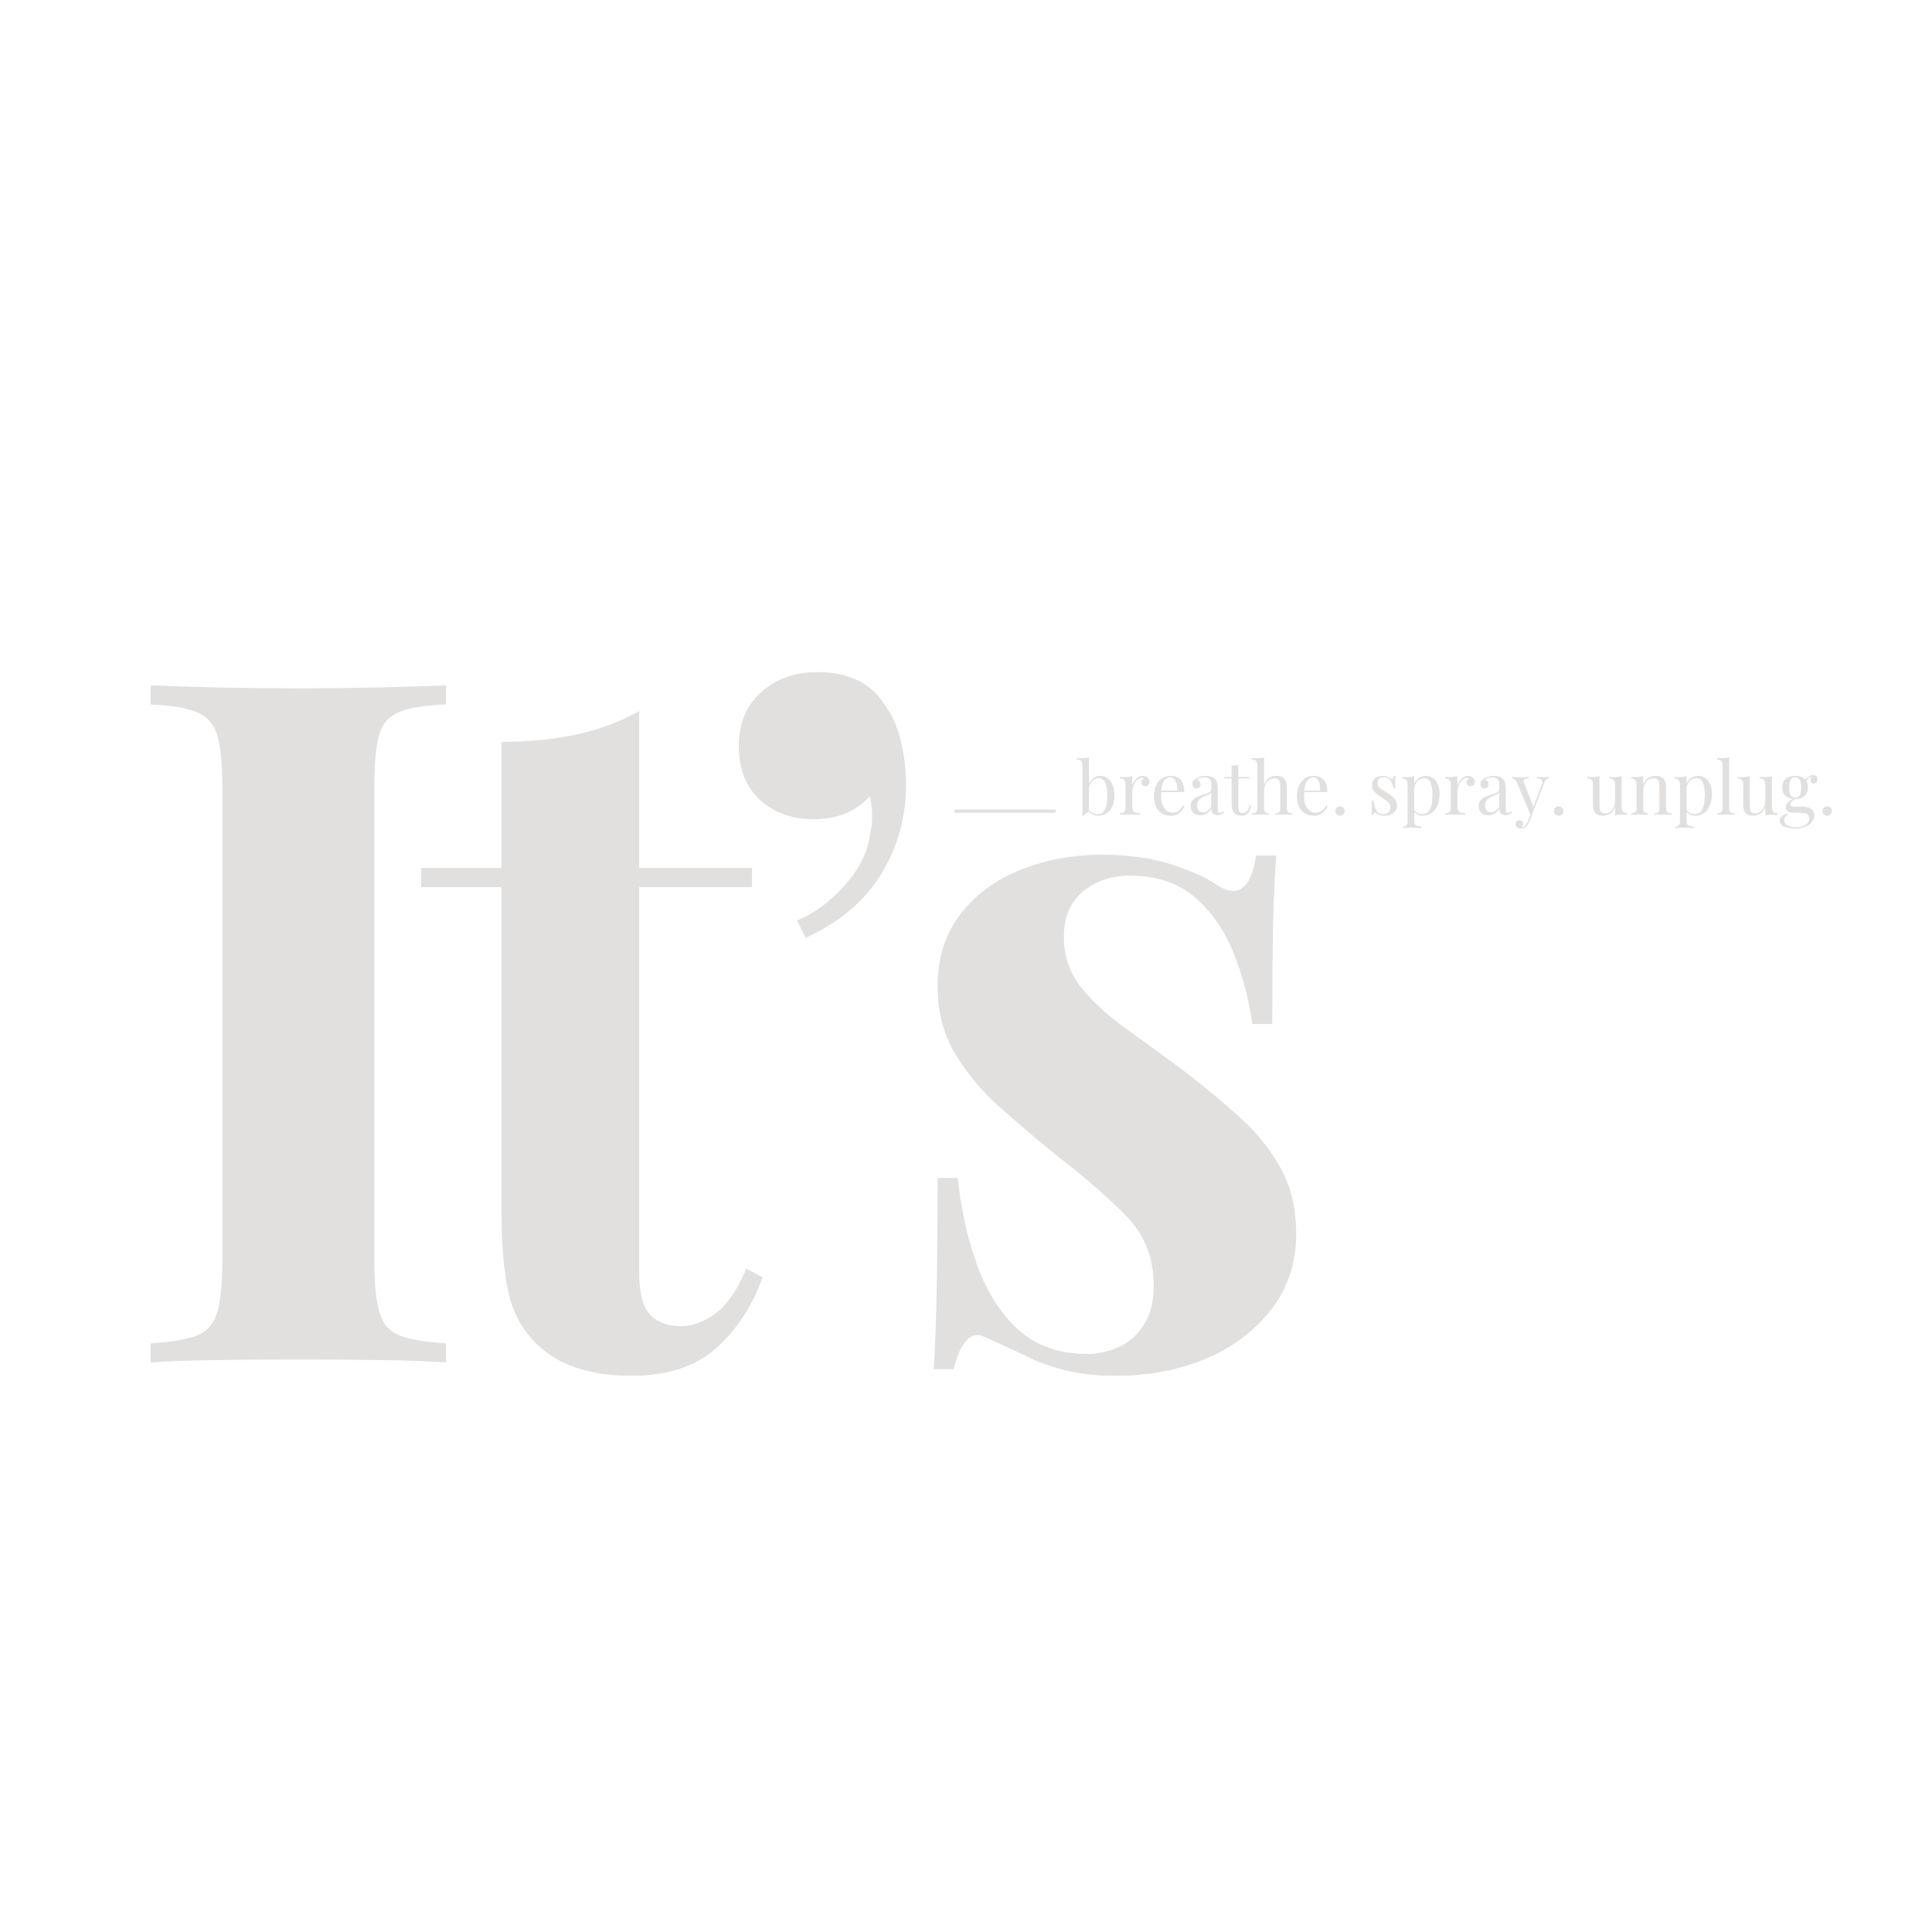 <svg version="1.2" preserveAspectRatio="xMidYMid meet" height="320" viewBox="0 0 240 240" zoomAndPan="magnify" width="320" xmlns:xlink="http://www.w3.org/1999/xlink" xmlns="http://www.w3.org/2000/svg"><defs></defs><g id="c8e2ef03f4"><g style="fill:#e1e0df;fill-opacity:1;"><g transform="translate(14.662, 169.251)"><path d="M 40.75 -84.109 L 40.75 -81.734 C 38.219 -81.648 36.297 -81.348 34.984 -80.828 C 33.68 -80.316 32.832 -79.367 32.438 -77.984 C 32.039 -76.598 31.844 -74.441 31.844 -71.516 L 31.844 -12.594 C 31.844 -9.738 32.055 -7.598 32.484 -6.172 C 32.922 -4.754 33.773 -3.805 35.047 -3.328 C 36.316 -2.848 38.219 -2.531 40.75 -2.375 L 40.75 0 C 38.613 -0.156 35.922 -0.254 32.672 -0.297 C 29.422 -0.336 26.133 -0.359 22.812 -0.359 C 18.926 -0.359 15.336 -0.336 12.047 -0.297 C 8.766 -0.254 6.098 -0.156 4.047 0 L 4.047 -2.375 C 6.578 -2.531 8.473 -2.848 9.734 -3.328 C 11.004 -3.805 11.859 -4.754 12.297 -6.172 C 12.734 -7.598 12.953 -9.738 12.953 -12.594 L 12.953 -71.516 C 12.953 -74.441 12.734 -76.598 12.297 -77.984 C 11.859 -79.367 10.984 -80.316 9.672 -80.828 C 8.367 -81.348 6.492 -81.648 4.047 -81.734 L 4.047 -84.109 C 6.098 -84.023 8.766 -83.941 12.047 -83.859 C 15.336 -83.785 18.926 -83.75 22.812 -83.75 C 26.133 -83.75 29.422 -83.785 32.672 -83.859 C 35.922 -83.941 38.613 -84.023 40.75 -84.109 Z M 40.75 -84.109" style="stroke:none"></path></g></g><g style="fill:#e1e0df;fill-opacity:1;"><g transform="translate(52.44, 169.251)"><path d="M 26.969 -80.906 L 26.969 -61.422 L 40.984 -61.422 L 40.984 -59.047 L 26.969 -59.047 L 26.969 -11.047 C 26.969 -8.672 27.398 -6.988 28.266 -6 C 29.141 -5.008 30.445 -4.516 32.188 -4.516 C 33.613 -4.516 35.039 -5.047 36.469 -6.109 C 37.895 -7.18 39.16 -9.023 40.266 -11.641 L 42.297 -10.578 C 41.023 -7.016 39.102 -4.082 36.531 -1.781 C 33.957 0.508 30.453 1.656 26.016 1.656 C 23.398 1.656 21.102 1.316 19.125 0.641 C 17.145 -0.023 15.484 -1.031 14.141 -2.375 C 12.391 -4.113 11.238 -6.27 10.688 -8.844 C 10.133 -11.426 9.859 -14.773 9.859 -18.891 L 9.859 -59.047 L -0.125 -59.047 L -0.125 -61.422 L 9.859 -61.422 L 9.859 -77.094 C 13.18 -77.094 16.25 -77.391 19.062 -77.984 C 21.875 -78.578 24.508 -79.551 26.969 -80.906 Z M 26.969 -80.906" style="stroke:none"></path></g></g><g style="fill:#e1e0df;fill-opacity:1;"><g transform="translate(87.367, 169.251)"><path d="M 14.141 -85.766 C 16.117 -85.766 17.82 -85.41 19.25 -84.703 C 20.676 -83.992 21.785 -82.961 22.578 -81.609 C 23.441 -80.504 24.094 -79.039 24.531 -77.219 C 24.969 -75.395 25.188 -73.57 25.188 -71.75 C 25.188 -67.789 24.176 -64.129 22.156 -60.766 C 20.133 -57.398 16.988 -54.727 12.719 -52.75 L 11.641 -54.891 C 13.859 -55.836 15.836 -57.301 17.578 -59.281 C 19.328 -61.258 20.359 -63.281 20.672 -65.344 C 21.066 -67.082 21.066 -68.742 20.672 -70.328 C 18.93 -68.43 16.633 -67.484 13.781 -67.484 C 11.008 -67.484 8.754 -68.289 7.016 -69.906 C 5.273 -71.531 4.406 -73.77 4.406 -76.625 C 4.406 -79.395 5.332 -81.609 7.188 -83.266 C 9.051 -84.93 11.367 -85.766 14.141 -85.766 Z M 14.141 -85.766" style="stroke:none"></path></g></g><g style="fill:#e1e0df;fill-opacity:1;"><g transform="translate(110.533, 169.251)"><path d="M 26.375 -63.078 C 29.695 -63.078 32.602 -62.66 35.094 -61.828 C 37.594 -61.004 39.398 -60.191 40.516 -59.391 C 43.203 -57.578 44.863 -58.77 45.5 -62.969 L 48 -62.969 C 47.832 -60.75 47.707 -58.035 47.625 -54.828 C 47.551 -51.617 47.516 -47.359 47.516 -42.047 L 45.031 -42.047 C 44.633 -44.984 43.879 -47.875 42.766 -50.719 C 41.66 -53.57 40.055 -55.91 37.953 -57.734 C 35.859 -59.555 33.145 -60.469 29.812 -60.469 C 27.52 -60.469 25.582 -59.812 24 -58.5 C 22.414 -57.195 21.625 -55.316 21.625 -52.859 C 21.625 -50.484 22.332 -48.406 23.75 -46.625 C 25.176 -44.844 27.02 -43.141 29.281 -41.516 C 31.539 -39.891 33.898 -38.172 36.359 -36.359 C 38.961 -34.367 41.332 -32.406 43.469 -30.469 C 45.613 -28.531 47.316 -26.41 48.578 -24.109 C 49.848 -21.816 50.484 -19.086 50.484 -15.922 C 50.484 -12.359 49.453 -9.25 47.391 -6.594 C 45.336 -3.938 42.629 -1.895 39.266 -0.469 C 35.898 0.945 32.156 1.656 28.031 1.656 C 25.656 1.656 23.535 1.414 21.672 0.938 C 19.816 0.469 18.219 -0.117 16.875 -0.828 C 15.844 -1.305 14.867 -1.758 13.953 -2.188 C 13.047 -2.625 12.195 -3.004 11.406 -3.328 C 10.613 -3.566 9.922 -3.289 9.328 -2.5 C 8.734 -1.707 8.273 -0.598 7.953 0.828 L 5.469 0.828 C 5.625 -1.703 5.738 -4.789 5.812 -8.438 C 5.895 -12.082 5.938 -16.91 5.938 -22.922 L 8.438 -22.922 C 8.906 -18.648 9.773 -14.867 11.047 -11.578 C 12.316 -8.297 14.039 -5.723 16.219 -3.859 C 18.395 -1.992 21.145 -1.062 24.469 -1.062 C 25.812 -1.062 27.117 -1.336 28.391 -1.891 C 29.66 -2.453 30.707 -3.363 31.531 -4.625 C 32.363 -5.895 32.781 -7.52 32.781 -9.5 C 32.781 -12.988 31.648 -15.879 29.391 -18.172 C 27.141 -20.473 24.273 -22.969 20.797 -25.656 C 18.254 -27.719 15.852 -29.758 13.594 -31.781 C 11.344 -33.801 9.504 -36.016 8.078 -38.422 C 6.648 -40.836 5.938 -43.594 5.938 -46.688 C 5.938 -50.25 6.883 -53.254 8.781 -55.703 C 10.688 -58.16 13.203 -60.004 16.328 -61.234 C 19.461 -62.461 22.812 -63.078 26.375 -63.078 Z M 26.375 -63.078" style="stroke:none"></path></g></g><path transform="matrix(0.384,0,0,0.384,118.573,100.568)" d="M 0.003 0.503 L 32.759 0.503" style="fill:none;stroke-width:1;stroke-linecap:butt;stroke-linejoin:miter;stroke:#e1e0df;stroke-opacity:1;stroke-miterlimit:4;"></path><g style="fill:#e1e0df;fill-opacity:1;"><g transform="translate(133.729, 101.208)"><path d="M 2.969 -4.828 C 3.469 -4.828 3.879 -4.617 4.203 -4.203 C 4.535 -3.797 4.703 -3.176 4.703 -2.344 C 4.703 -1.801 4.609 -1.344 4.422 -0.969 C 4.242 -0.602 4 -0.328 3.688 -0.141 C 3.375 0.035 3.035 0.125 2.672 0.125 C 2.367 0.125 2.078 0.039 1.797 -0.125 C 1.516 -0.301 1.301 -0.562 1.156 -0.906 L 1.344 -0.797 C 1.488 -0.555 1.676 -0.375 1.906 -0.25 C 2.133 -0.133 2.363 -0.078 2.594 -0.078 C 3.008 -0.078 3.316 -0.258 3.516 -0.625 C 3.723 -1 3.828 -1.57 3.828 -2.344 C 3.828 -2.832 3.785 -3.238 3.703 -3.562 C 3.629 -3.895 3.508 -4.141 3.344 -4.297 C 3.176 -4.461 2.961 -4.547 2.703 -4.547 C 2.43 -4.547 2.172 -4.422 1.922 -4.172 C 1.68 -3.922 1.535 -3.551 1.484 -3.062 L 1.375 -3.188 C 1.445 -3.707 1.629 -4.109 1.922 -4.391 C 2.211 -4.68 2.562 -4.828 2.969 -4.828 Z M 1.547 -7.141 L 1.547 -0.469 C 1.473 -0.406 1.395 -0.336 1.312 -0.266 C 1.227 -0.203 1.145 -0.133 1.062 -0.062 C 0.988 0 0.91 0.066 0.828 0.141 L 0.672 0.078 C 0.691 -0.004 0.707 -0.086 0.719 -0.172 C 0.727 -0.266 0.734 -0.359 0.734 -0.453 L 0.734 -6.047 C 0.734 -6.316 0.68 -6.52 0.578 -6.656 C 0.484 -6.789 0.301 -6.859 0.031 -6.859 L 0.031 -7.047 C 0.227 -7.023 0.422 -7.016 0.609 -7.016 C 0.773 -7.016 0.938 -7.023 1.094 -7.047 C 1.258 -7.066 1.41 -7.098 1.547 -7.141 Z M 1.547 -7.141" style="stroke:none"></path></g></g><g style="fill:#e1e0df;fill-opacity:1;"><g transform="translate(138.868, 101.208)"><path d="M 3.109 -4.828 C 3.266 -4.828 3.406 -4.789 3.531 -4.719 C 3.656 -4.656 3.754 -4.57 3.828 -4.469 C 3.898 -4.363 3.938 -4.242 3.938 -4.109 C 3.938 -3.953 3.891 -3.816 3.797 -3.703 C 3.703 -3.586 3.57 -3.531 3.406 -3.531 C 3.281 -3.531 3.164 -3.57 3.062 -3.656 C 2.969 -3.738 2.922 -3.852 2.922 -4 C 2.922 -4.113 2.953 -4.211 3.016 -4.297 C 3.086 -4.379 3.16 -4.445 3.234 -4.5 C 3.191 -4.562 3.129 -4.594 3.047 -4.594 C 2.859 -4.594 2.688 -4.535 2.531 -4.422 C 2.375 -4.305 2.238 -4.16 2.125 -3.984 C 2.02 -3.805 1.938 -3.617 1.875 -3.422 C 1.812 -3.223 1.781 -3.039 1.781 -2.875 L 1.781 -0.938 C 1.781 -0.645 1.863 -0.445 2.031 -0.344 C 2.207 -0.238 2.445 -0.188 2.75 -0.188 L 2.75 0 C 2.602 -0.008 2.398 -0.016 2.141 -0.016 C 1.891 -0.023 1.625 -0.031 1.344 -0.031 C 1.133 -0.031 0.926 -0.023 0.719 -0.016 C 0.52 -0.016 0.367 -0.008 0.266 0 L 0.266 -0.188 C 0.516 -0.188 0.691 -0.234 0.797 -0.328 C 0.898 -0.422 0.953 -0.594 0.953 -0.844 L 0.953 -3.703 C 0.953 -3.973 0.906 -4.172 0.812 -4.297 C 0.719 -4.43 0.535 -4.5 0.266 -4.5 L 0.266 -4.703 C 0.461 -4.68 0.648 -4.672 0.828 -4.672 C 1.004 -4.672 1.172 -4.68 1.328 -4.703 C 1.492 -4.723 1.645 -4.754 1.781 -4.797 L 1.781 -3.656 C 1.844 -3.832 1.938 -4.008 2.062 -4.188 C 2.188 -4.375 2.336 -4.523 2.516 -4.641 C 2.691 -4.766 2.891 -4.828 3.109 -4.828 Z M 3.109 -4.828" style="stroke:none"></path></g></g><g style="fill:#e1e0df;fill-opacity:1;"><g transform="translate(142.929, 101.208)"><path d="M 2.484 -4.828 C 3.016 -4.828 3.43 -4.66 3.734 -4.328 C 4.035 -4.004 4.188 -3.5 4.188 -2.812 L 0.969 -2.812 L 0.953 -3 L 3.312 -3 C 3.32 -3.289 3.297 -3.562 3.234 -3.812 C 3.172 -4.07 3.07 -4.273 2.938 -4.422 C 2.812 -4.578 2.648 -4.656 2.453 -4.656 C 2.172 -4.656 1.922 -4.516 1.703 -4.234 C 1.484 -3.953 1.352 -3.508 1.312 -2.906 L 1.344 -2.859 C 1.332 -2.773 1.32 -2.676 1.312 -2.562 C 1.312 -2.457 1.312 -2.348 1.312 -2.234 C 1.312 -1.816 1.375 -1.457 1.5 -1.156 C 1.633 -0.863 1.812 -0.641 2.031 -0.484 C 2.25 -0.328 2.473 -0.25 2.703 -0.25 C 2.879 -0.25 3.051 -0.273 3.219 -0.328 C 3.383 -0.391 3.535 -0.488 3.672 -0.625 C 3.816 -0.758 3.941 -0.941 4.047 -1.172 L 4.219 -1.094 C 4.156 -0.895 4.047 -0.703 3.891 -0.516 C 3.742 -0.328 3.551 -0.172 3.312 -0.047 C 3.082 0.066 2.816 0.125 2.516 0.125 C 2.078 0.125 1.703 0.023 1.391 -0.172 C 1.078 -0.367 0.836 -0.645 0.672 -1 C 0.504 -1.363 0.422 -1.773 0.422 -2.234 C 0.422 -2.766 0.504 -3.223 0.672 -3.609 C 0.848 -4.004 1.086 -4.305 1.391 -4.516 C 1.703 -4.723 2.066 -4.828 2.484 -4.828 Z M 2.484 -4.828" style="stroke:none"></path></g></g><g style="fill:#e1e0df;fill-opacity:1;"><g transform="translate(147.547, 101.208)"><path d="M 1.562 0.062 C 1.312 0.062 1.094 0.016 0.906 -0.078 C 0.727 -0.172 0.594 -0.301 0.5 -0.469 C 0.406 -0.645 0.359 -0.844 0.359 -1.062 C 0.359 -1.332 0.422 -1.551 0.547 -1.719 C 0.672 -1.895 0.828 -2.035 1.016 -2.141 C 1.211 -2.242 1.422 -2.328 1.641 -2.391 C 1.859 -2.461 2.062 -2.531 2.25 -2.594 C 2.445 -2.656 2.609 -2.727 2.734 -2.812 C 2.859 -2.906 2.922 -3.02 2.922 -3.156 L 2.922 -3.719 C 2.922 -3.977 2.879 -4.172 2.797 -4.297 C 2.723 -4.43 2.625 -4.52 2.5 -4.562 C 2.375 -4.613 2.234 -4.641 2.078 -4.641 C 1.922 -4.641 1.754 -4.617 1.578 -4.578 C 1.41 -4.535 1.273 -4.445 1.172 -4.312 C 1.285 -4.289 1.383 -4.227 1.469 -4.125 C 1.551 -4.031 1.594 -3.91 1.594 -3.766 C 1.594 -3.609 1.547 -3.484 1.453 -3.391 C 1.359 -3.305 1.234 -3.266 1.078 -3.266 C 0.898 -3.266 0.77 -3.32 0.688 -3.438 C 0.602 -3.551 0.562 -3.676 0.562 -3.812 C 0.562 -3.969 0.598 -4.094 0.672 -4.188 C 0.754 -4.289 0.859 -4.383 0.984 -4.469 C 1.129 -4.57 1.312 -4.656 1.531 -4.719 C 1.75 -4.789 2 -4.828 2.281 -4.828 C 2.531 -4.828 2.742 -4.797 2.922 -4.734 C 3.098 -4.68 3.242 -4.598 3.359 -4.484 C 3.516 -4.336 3.613 -4.16 3.656 -3.953 C 3.707 -3.742 3.734 -3.492 3.734 -3.203 L 3.734 -0.672 C 3.734 -0.516 3.754 -0.398 3.797 -0.328 C 3.848 -0.266 3.926 -0.234 4.031 -0.234 C 4.094 -0.234 4.156 -0.25 4.219 -0.281 C 4.281 -0.312 4.352 -0.359 4.438 -0.422 L 4.531 -0.281 C 4.406 -0.176 4.285 -0.094 4.172 -0.031 C 4.055 0.031 3.898 0.062 3.703 0.062 C 3.523 0.062 3.379 0.031 3.266 -0.031 C 3.148 -0.094 3.062 -0.18 3 -0.297 C 2.945 -0.41 2.922 -0.562 2.922 -0.75 C 2.754 -0.477 2.555 -0.273 2.328 -0.141 C 2.098 -0.004 1.844 0.062 1.562 0.062 Z M 1.891 -0.297 C 2.086 -0.297 2.27 -0.352 2.438 -0.469 C 2.613 -0.582 2.773 -0.758 2.922 -1 L 2.922 -2.781 C 2.848 -2.676 2.738 -2.586 2.594 -2.516 C 2.457 -2.453 2.305 -2.383 2.141 -2.312 C 1.973 -2.238 1.816 -2.156 1.672 -2.062 C 1.523 -1.969 1.398 -1.844 1.297 -1.688 C 1.203 -1.539 1.156 -1.348 1.156 -1.109 C 1.156 -0.859 1.219 -0.66 1.344 -0.516 C 1.477 -0.367 1.66 -0.297 1.891 -0.297 Z M 1.891 -0.297" style="stroke:none"></path></g></g><g style="fill:#e1e0df;fill-opacity:1;"><g transform="translate(152.093, 101.208)"><path d="M 1.734 -6.219 L 1.734 -4.688 L 3.078 -4.688 L 3.078 -4.5 L 1.734 -4.5 L 1.734 -0.969 C 1.734 -0.688 1.785 -0.488 1.891 -0.375 C 1.992 -0.258 2.133 -0.203 2.312 -0.203 C 2.5 -0.203 2.66 -0.273 2.797 -0.422 C 2.93 -0.566 3.047 -0.816 3.141 -1.172 L 3.328 -1.125 C 3.266 -0.781 3.141 -0.484 2.953 -0.234 C 2.773 0.004 2.504 0.125 2.141 0.125 C 1.93 0.125 1.758 0.098 1.625 0.047 C 1.488 -0.004 1.367 -0.078 1.266 -0.172 C 1.129 -0.316 1.035 -0.484 0.984 -0.672 C 0.93 -0.867 0.906 -1.129 0.906 -1.453 L 0.906 -4.5 L 0.031 -4.5 L 0.031 -4.688 L 0.906 -4.688 L 0.906 -6.094 C 1.062 -6.094 1.207 -6.102 1.344 -6.125 C 1.488 -6.145 1.617 -6.176 1.734 -6.219 Z M 1.734 -6.219" style="stroke:none"></path></g></g><g style="fill:#e1e0df;fill-opacity:1;"><g transform="translate(155.323, 101.208)"><path d="M 1.703 -7.141 L 1.703 -3.734 C 1.859 -4.148 2.078 -4.438 2.359 -4.594 C 2.641 -4.75 2.938 -4.828 3.25 -4.828 C 3.477 -4.828 3.672 -4.797 3.828 -4.734 C 3.984 -4.672 4.113 -4.586 4.219 -4.484 C 4.332 -4.359 4.41 -4.203 4.453 -4.016 C 4.504 -3.836 4.531 -3.594 4.531 -3.281 L 4.531 -0.844 C 4.531 -0.594 4.582 -0.422 4.688 -0.328 C 4.801 -0.234 4.984 -0.188 5.234 -0.188 L 5.234 0 C 5.129 -0.008 4.969 -0.016 4.75 -0.016 C 4.539 -0.023 4.336 -0.031 4.141 -0.031 C 3.93 -0.031 3.727 -0.023 3.531 -0.016 C 3.344 -0.016 3.203 -0.008 3.109 0 L 3.109 -0.188 C 3.328 -0.188 3.484 -0.234 3.578 -0.328 C 3.672 -0.422 3.719 -0.594 3.719 -0.844 L 3.719 -3.484 C 3.719 -3.672 3.703 -3.844 3.672 -4 C 3.641 -4.164 3.566 -4.297 3.453 -4.391 C 3.348 -4.484 3.188 -4.531 2.969 -4.531 C 2.719 -4.531 2.5 -4.457 2.312 -4.312 C 2.125 -4.176 1.973 -3.984 1.859 -3.734 C 1.754 -3.484 1.703 -3.203 1.703 -2.891 L 1.703 -0.844 C 1.703 -0.594 1.742 -0.422 1.828 -0.328 C 1.922 -0.234 2.078 -0.188 2.297 -0.188 L 2.297 0 C 2.203 -0.008 2.055 -0.016 1.859 -0.016 C 1.672 -0.023 1.477 -0.031 1.281 -0.031 C 1.07 -0.031 0.863 -0.023 0.656 -0.016 C 0.445 -0.016 0.289 -0.008 0.188 0 L 0.188 -0.188 C 0.438 -0.188 0.613 -0.234 0.719 -0.328 C 0.82 -0.422 0.875 -0.594 0.875 -0.844 L 0.875 -6.047 C 0.875 -6.316 0.82 -6.52 0.719 -6.656 C 0.625 -6.789 0.445 -6.859 0.188 -6.859 L 0.188 -7.047 C 0.375 -7.023 0.562 -7.016 0.75 -7.016 C 0.926 -7.016 1.094 -7.023 1.25 -7.047 C 1.414 -7.066 1.566 -7.098 1.703 -7.141 Z M 1.703 -7.141" style="stroke:none"></path></g></g><g style="fill:#e1e0df;fill-opacity:1;"><g transform="translate(160.69, 101.208)"><path d="M 2.484 -4.828 C 3.016 -4.828 3.43 -4.66 3.734 -4.328 C 4.035 -4.004 4.188 -3.5 4.188 -2.812 L 0.969 -2.812 L 0.953 -3 L 3.312 -3 C 3.32 -3.289 3.297 -3.562 3.234 -3.812 C 3.172 -4.07 3.07 -4.273 2.938 -4.422 C 2.812 -4.578 2.648 -4.656 2.453 -4.656 C 2.172 -4.656 1.922 -4.516 1.703 -4.234 C 1.484 -3.953 1.352 -3.508 1.312 -2.906 L 1.344 -2.859 C 1.332 -2.773 1.32 -2.676 1.312 -2.562 C 1.312 -2.457 1.312 -2.348 1.312 -2.234 C 1.312 -1.816 1.375 -1.457 1.5 -1.156 C 1.633 -0.863 1.812 -0.641 2.031 -0.484 C 2.25 -0.328 2.473 -0.25 2.703 -0.25 C 2.879 -0.25 3.051 -0.273 3.219 -0.328 C 3.383 -0.391 3.535 -0.488 3.672 -0.625 C 3.816 -0.758 3.941 -0.941 4.047 -1.172 L 4.219 -1.094 C 4.156 -0.895 4.047 -0.703 3.891 -0.516 C 3.742 -0.328 3.551 -0.172 3.312 -0.047 C 3.082 0.066 2.816 0.125 2.516 0.125 C 2.078 0.125 1.703 0.023 1.391 -0.172 C 1.078 -0.367 0.836 -0.645 0.672 -1 C 0.504 -1.363 0.422 -1.773 0.422 -2.234 C 0.422 -2.766 0.504 -3.223 0.672 -3.609 C 0.848 -4.004 1.086 -4.305 1.391 -4.516 C 1.703 -4.723 2.066 -4.828 2.484 -4.828 Z M 2.484 -4.828" style="stroke:none"></path></g></g><g style="fill:#e1e0df;fill-opacity:1;"><g transform="translate(165.308, 101.208)"><path d="M 1.156 -1.047 C 1.312 -1.047 1.445 -0.984 1.562 -0.859 C 1.676 -0.742 1.734 -0.609 1.734 -0.453 C 1.734 -0.297 1.676 -0.16 1.562 -0.047 C 1.445 0.066 1.312 0.125 1.156 0.125 C 0.988 0.125 0.848 0.066 0.734 -0.047 C 0.617 -0.16 0.562 -0.297 0.562 -0.453 C 0.562 -0.609 0.617 -0.742 0.734 -0.859 C 0.848 -0.984 0.988 -1.047 1.156 -1.047 Z M 1.156 -1.047" style="stroke:none"></path></g></g><g style="fill:#e1e0df;fill-opacity:1;"><g transform="translate(167.608, 101.208)"><path d="" style="stroke:none"></path></g></g><g style="fill:#e1e0df;fill-opacity:1;"><g transform="translate(169.881, 101.208)"><path d="M 1.891 -4.828 C 2.141 -4.828 2.348 -4.785 2.516 -4.703 C 2.691 -4.629 2.816 -4.555 2.891 -4.484 C 3.086 -4.328 3.207 -4.438 3.25 -4.812 L 3.469 -4.812 C 3.457 -4.645 3.445 -4.441 3.438 -4.203 C 3.438 -3.973 3.438 -3.66 3.438 -3.266 L 3.219 -3.266 C 3.188 -3.492 3.125 -3.711 3.031 -3.922 C 2.945 -4.141 2.816 -4.316 2.641 -4.453 C 2.473 -4.586 2.254 -4.656 1.984 -4.656 C 1.766 -4.656 1.582 -4.594 1.438 -4.469 C 1.301 -4.352 1.234 -4.18 1.234 -3.953 C 1.234 -3.766 1.285 -3.602 1.391 -3.469 C 1.504 -3.344 1.648 -3.223 1.828 -3.109 C 2.004 -3.004 2.195 -2.883 2.406 -2.75 C 2.633 -2.602 2.844 -2.453 3.031 -2.297 C 3.219 -2.148 3.367 -1.984 3.484 -1.797 C 3.598 -1.617 3.656 -1.406 3.656 -1.156 C 3.656 -0.875 3.582 -0.641 3.438 -0.453 C 3.289 -0.266 3.098 -0.117 2.859 -0.016 C 2.629 0.078 2.375 0.125 2.094 0.125 C 1.957 0.125 1.828 0.113 1.703 0.094 C 1.586 0.07 1.477 0.039 1.375 0 C 1.312 -0.031 1.242 -0.066 1.172 -0.109 C 1.109 -0.148 1.051 -0.195 1 -0.25 C 0.938 -0.289 0.879 -0.285 0.828 -0.234 C 0.773 -0.191 0.738 -0.094 0.719 0.062 L 0.516 0.062 C 0.523 -0.133 0.531 -0.367 0.531 -0.641 C 0.539 -0.922 0.547 -1.297 0.547 -1.766 L 0.75 -1.766 C 0.801 -1.422 0.863 -1.117 0.938 -0.859 C 1.02 -0.609 1.145 -0.41 1.312 -0.266 C 1.477 -0.129 1.719 -0.062 2.031 -0.062 C 2.145 -0.062 2.266 -0.086 2.391 -0.141 C 2.516 -0.191 2.617 -0.281 2.703 -0.406 C 2.797 -0.539 2.844 -0.711 2.844 -0.922 C 2.844 -1.191 2.742 -1.41 2.547 -1.578 C 2.348 -1.742 2.102 -1.922 1.812 -2.109 C 1.594 -2.254 1.383 -2.395 1.188 -2.531 C 1 -2.676 0.844 -2.836 0.719 -3.016 C 0.602 -3.191 0.547 -3.406 0.547 -3.656 C 0.547 -3.926 0.609 -4.145 0.734 -4.312 C 0.859 -4.488 1.023 -4.617 1.234 -4.703 C 1.441 -4.785 1.66 -4.828 1.891 -4.828 Z M 1.891 -4.828" style="stroke:none"></path></g></g><g style="fill:#e1e0df;fill-opacity:1;"><g transform="translate(173.96, 101.208)"><path d="M 1.719 -4.797 L 1.719 0.797 C 1.719 1.066 1.797 1.242 1.953 1.328 C 2.109 1.41 2.32 1.453 2.594 1.453 L 2.594 1.656 C 2.457 1.645 2.27 1.633 2.031 1.625 C 1.789 1.613 1.539 1.609 1.281 1.609 C 1.094 1.609 0.906 1.613 0.719 1.625 C 0.531 1.633 0.391 1.645 0.297 1.656 L 0.297 1.453 C 0.516 1.453 0.664 1.41 0.75 1.328 C 0.844 1.254 0.891 1.109 0.891 0.891 L 0.891 -3.703 C 0.891 -3.973 0.844 -4.172 0.75 -4.297 C 0.656 -4.43 0.473 -4.5 0.203 -4.5 L 0.203 -4.703 C 0.398 -4.68 0.586 -4.672 0.766 -4.672 C 0.941 -4.672 1.109 -4.68 1.266 -4.703 C 1.43 -4.723 1.582 -4.754 1.719 -4.797 Z M 3.172 -4.828 C 3.492 -4.828 3.781 -4.738 4.031 -4.562 C 4.289 -4.395 4.492 -4.141 4.641 -3.797 C 4.797 -3.461 4.875 -3.051 4.875 -2.562 C 4.875 -2.238 4.832 -1.914 4.75 -1.594 C 4.676 -1.27 4.555 -0.977 4.391 -0.719 C 4.223 -0.469 4.004 -0.266 3.734 -0.109 C 3.473 0.047 3.156 0.125 2.781 0.125 C 2.5 0.125 2.25 0.055 2.031 -0.078 C 1.82 -0.211 1.68 -0.375 1.609 -0.562 L 1.703 -0.688 C 1.785 -0.508 1.906 -0.363 2.062 -0.25 C 2.227 -0.133 2.438 -0.078 2.688 -0.078 C 3.02 -0.078 3.281 -0.18 3.469 -0.391 C 3.664 -0.609 3.801 -0.895 3.875 -1.25 C 3.945 -1.602 3.984 -2 3.984 -2.438 C 3.984 -2.926 3.941 -3.32 3.859 -3.625 C 3.785 -3.938 3.672 -4.164 3.516 -4.312 C 3.359 -4.469 3.16 -4.547 2.922 -4.547 C 2.629 -4.547 2.359 -4.422 2.109 -4.172 C 1.867 -3.93 1.719 -3.562 1.656 -3.062 L 1.547 -3.188 C 1.609 -3.707 1.789 -4.109 2.094 -4.391 C 2.395 -4.68 2.754 -4.828 3.172 -4.828 Z M 3.172 -4.828" style="stroke:none"></path></g></g><g style="fill:#e1e0df;fill-opacity:1;"><g transform="translate(179.263, 101.208)"><path d="M 3.109 -4.828 C 3.266 -4.828 3.406 -4.789 3.531 -4.719 C 3.656 -4.656 3.754 -4.57 3.828 -4.469 C 3.898 -4.363 3.938 -4.242 3.938 -4.109 C 3.938 -3.953 3.891 -3.816 3.797 -3.703 C 3.703 -3.586 3.57 -3.531 3.406 -3.531 C 3.281 -3.531 3.164 -3.57 3.062 -3.656 C 2.969 -3.738 2.922 -3.852 2.922 -4 C 2.922 -4.113 2.953 -4.211 3.016 -4.297 C 3.086 -4.379 3.16 -4.445 3.234 -4.5 C 3.191 -4.562 3.129 -4.594 3.047 -4.594 C 2.859 -4.594 2.688 -4.535 2.531 -4.422 C 2.375 -4.305 2.238 -4.16 2.125 -3.984 C 2.02 -3.805 1.938 -3.617 1.875 -3.422 C 1.812 -3.223 1.781 -3.039 1.781 -2.875 L 1.781 -0.938 C 1.781 -0.645 1.863 -0.445 2.031 -0.344 C 2.207 -0.238 2.445 -0.188 2.75 -0.188 L 2.75 0 C 2.602 -0.008 2.398 -0.016 2.141 -0.016 C 1.891 -0.023 1.625 -0.031 1.344 -0.031 C 1.133 -0.031 0.926 -0.023 0.719 -0.016 C 0.52 -0.016 0.367 -0.008 0.266 0 L 0.266 -0.188 C 0.516 -0.188 0.691 -0.234 0.797 -0.328 C 0.898 -0.422 0.953 -0.594 0.953 -0.844 L 0.953 -3.703 C 0.953 -3.973 0.906 -4.172 0.812 -4.297 C 0.719 -4.43 0.535 -4.5 0.266 -4.5 L 0.266 -4.703 C 0.461 -4.68 0.648 -4.672 0.828 -4.672 C 1.004 -4.672 1.172 -4.68 1.328 -4.703 C 1.492 -4.723 1.645 -4.754 1.781 -4.797 L 1.781 -3.656 C 1.844 -3.832 1.938 -4.008 2.062 -4.188 C 2.188 -4.375 2.336 -4.523 2.516 -4.641 C 2.691 -4.766 2.891 -4.828 3.109 -4.828 Z M 3.109 -4.828" style="stroke:none"></path></g></g><g style="fill:#e1e0df;fill-opacity:1;"><g transform="translate(183.325, 101.208)"><path d="M 1.562 0.062 C 1.312 0.062 1.094 0.016 0.906 -0.078 C 0.727 -0.172 0.594 -0.301 0.5 -0.469 C 0.406 -0.645 0.359 -0.844 0.359 -1.062 C 0.359 -1.332 0.422 -1.551 0.547 -1.719 C 0.672 -1.895 0.828 -2.035 1.016 -2.141 C 1.211 -2.242 1.422 -2.328 1.641 -2.391 C 1.859 -2.461 2.062 -2.531 2.25 -2.594 C 2.445 -2.656 2.609 -2.727 2.734 -2.812 C 2.859 -2.906 2.922 -3.02 2.922 -3.156 L 2.922 -3.719 C 2.922 -3.977 2.879 -4.172 2.797 -4.297 C 2.723 -4.43 2.625 -4.52 2.5 -4.562 C 2.375 -4.613 2.234 -4.641 2.078 -4.641 C 1.922 -4.641 1.754 -4.617 1.578 -4.578 C 1.41 -4.535 1.273 -4.445 1.172 -4.312 C 1.285 -4.289 1.383 -4.227 1.469 -4.125 C 1.551 -4.031 1.594 -3.91 1.594 -3.766 C 1.594 -3.609 1.547 -3.484 1.453 -3.391 C 1.359 -3.305 1.234 -3.266 1.078 -3.266 C 0.898 -3.266 0.77 -3.32 0.688 -3.438 C 0.602 -3.551 0.562 -3.676 0.562 -3.812 C 0.562 -3.969 0.598 -4.094 0.672 -4.188 C 0.754 -4.289 0.859 -4.383 0.984 -4.469 C 1.129 -4.57 1.312 -4.656 1.531 -4.719 C 1.75 -4.789 2 -4.828 2.281 -4.828 C 2.531 -4.828 2.742 -4.797 2.922 -4.734 C 3.098 -4.68 3.242 -4.598 3.359 -4.484 C 3.516 -4.336 3.613 -4.16 3.656 -3.953 C 3.707 -3.742 3.734 -3.492 3.734 -3.203 L 3.734 -0.672 C 3.734 -0.516 3.754 -0.398 3.797 -0.328 C 3.848 -0.266 3.926 -0.234 4.031 -0.234 C 4.094 -0.234 4.156 -0.25 4.219 -0.281 C 4.281 -0.312 4.352 -0.359 4.438 -0.422 L 4.531 -0.281 C 4.406 -0.176 4.285 -0.094 4.172 -0.031 C 4.055 0.031 3.898 0.062 3.703 0.062 C 3.523 0.062 3.379 0.031 3.266 -0.031 C 3.148 -0.094 3.062 -0.18 3 -0.297 C 2.945 -0.41 2.922 -0.562 2.922 -0.75 C 2.754 -0.477 2.555 -0.273 2.328 -0.141 C 2.098 -0.004 1.844 0.062 1.562 0.062 Z M 1.891 -0.297 C 2.086 -0.297 2.27 -0.352 2.438 -0.469 C 2.613 -0.582 2.773 -0.758 2.922 -1 L 2.922 -2.781 C 2.848 -2.676 2.738 -2.586 2.594 -2.516 C 2.457 -2.453 2.305 -2.383 2.141 -2.312 C 1.973 -2.238 1.816 -2.156 1.672 -2.062 C 1.523 -1.969 1.398 -1.844 1.297 -1.688 C 1.203 -1.539 1.156 -1.348 1.156 -1.109 C 1.156 -0.859 1.219 -0.66 1.344 -0.516 C 1.477 -0.367 1.66 -0.297 1.891 -0.297 Z M 1.891 -0.297" style="stroke:none"></path></g></g><g style="fill:#e1e0df;fill-opacity:1;"><g transform="translate(187.87, 101.208)"><path d="M 4.5 -4.703 L 4.5 -4.516 C 4.383 -4.504 4.281 -4.453 4.188 -4.359 C 4.094 -4.266 4.004 -4.102 3.922 -3.875 L 2.422 0.047 L 2.266 0.047 L 0.578 -4 C 0.461 -4.238 0.348 -4.379 0.234 -4.422 C 0.129 -4.473 0.039 -4.5 -0.031 -4.5 L -0.031 -4.703 C 0.102 -4.68 0.242 -4.664 0.391 -4.656 C 0.535 -4.645 0.691 -4.641 0.859 -4.641 C 1.047 -4.641 1.242 -4.645 1.453 -4.656 C 1.66 -4.676 1.859 -4.691 2.047 -4.703 L 2.047 -4.5 C 1.891 -4.5 1.75 -4.488 1.625 -4.469 C 1.508 -4.445 1.438 -4.383 1.406 -4.281 C 1.383 -4.176 1.426 -3.992 1.531 -3.734 L 2.641 -0.953 L 2.594 -0.938 L 3.625 -3.656 C 3.707 -3.852 3.738 -4.008 3.719 -4.125 C 3.707 -4.25 3.645 -4.344 3.531 -4.406 C 3.426 -4.469 3.266 -4.504 3.047 -4.516 L 3.047 -4.703 C 3.16 -4.691 3.254 -4.688 3.328 -4.688 C 3.41 -4.688 3.488 -4.68 3.562 -4.672 C 3.633 -4.672 3.719 -4.672 3.812 -4.672 C 3.957 -4.672 4.082 -4.672 4.188 -4.672 C 4.301 -4.68 4.406 -4.691 4.5 -4.703 Z M 2.422 0.047 L 2.109 0.844 C 2.047 0.988 1.984 1.113 1.922 1.219 C 1.859 1.32 1.789 1.41 1.719 1.484 C 1.613 1.566 1.492 1.625 1.359 1.656 C 1.234 1.695 1.113 1.719 1 1.719 C 0.883 1.719 0.781 1.695 0.688 1.656 C 0.594 1.613 0.52 1.551 0.469 1.469 C 0.414 1.383 0.391 1.285 0.391 1.172 C 0.391 1.023 0.43 0.906 0.516 0.812 C 0.598 0.727 0.711 0.688 0.859 0.688 C 0.992 0.688 1.102 0.723 1.188 0.797 C 1.281 0.867 1.328 0.973 1.328 1.109 C 1.328 1.211 1.301 1.297 1.25 1.359 C 1.207 1.43 1.148 1.488 1.078 1.531 C 1.098 1.531 1.109 1.531 1.109 1.531 C 1.117 1.531 1.129 1.531 1.141 1.531 C 1.305 1.531 1.453 1.473 1.578 1.359 C 1.703 1.254 1.816 1.078 1.922 0.828 L 2.25 -0.031 Z M 2.422 0.047" style="stroke:none"></path></g></g><g style="fill:#e1e0df;fill-opacity:1;"><g transform="translate(192.47, 101.208)"><path d="M 1.156 -1.047 C 1.312 -1.047 1.445 -0.984 1.562 -0.859 C 1.676 -0.742 1.734 -0.609 1.734 -0.453 C 1.734 -0.297 1.676 -0.16 1.562 -0.047 C 1.445 0.066 1.312 0.125 1.156 0.125 C 0.988 0.125 0.848 0.066 0.734 -0.047 C 0.617 -0.16 0.562 -0.297 0.562 -0.453 C 0.562 -0.609 0.617 -0.742 0.734 -0.859 C 0.848 -0.984 0.988 -1.047 1.156 -1.047 Z M 1.156 -1.047" style="stroke:none"></path></g></g><g style="fill:#e1e0df;fill-opacity:1;"><g transform="translate(194.77, 101.208)"><path d="" style="stroke:none"></path></g></g><g style="fill:#e1e0df;fill-opacity:1;"><g transform="translate(197.042, 101.208)"><path d="M 4.406 -4.797 L 4.406 -0.984 C 4.406 -0.711 4.453 -0.508 4.547 -0.375 C 4.648 -0.25 4.832 -0.188 5.094 -0.188 L 5.094 0.016 C 4.906 -0.004 4.719 -0.016 4.531 -0.016 C 4.352 -0.016 4.18 -0.008 4.016 0 C 3.859 0.02 3.719 0.055 3.594 0.109 L 3.594 -0.969 C 3.438 -0.57 3.219 -0.289 2.938 -0.125 C 2.664 0.039 2.383 0.125 2.094 0.125 C 1.875 0.125 1.688 0.094 1.531 0.031 C 1.375 -0.031 1.242 -0.113 1.141 -0.219 C 1.023 -0.344 0.945 -0.5 0.906 -0.688 C 0.863 -0.883 0.844 -1.129 0.844 -1.422 L 0.844 -3.703 C 0.844 -3.973 0.789 -4.172 0.688 -4.297 C 0.594 -4.43 0.41 -4.5 0.141 -4.5 L 0.141 -4.703 C 0.336 -4.68 0.531 -4.672 0.719 -4.672 C 0.883 -4.672 1.047 -4.68 1.203 -4.703 C 1.367 -4.723 1.52 -4.754 1.656 -4.797 L 1.656 -1.219 C 1.656 -1.031 1.664 -0.852 1.688 -0.688 C 1.719 -0.531 1.781 -0.406 1.875 -0.312 C 1.977 -0.219 2.141 -0.172 2.359 -0.172 C 2.586 -0.172 2.797 -0.242 2.984 -0.391 C 3.172 -0.535 3.316 -0.727 3.422 -0.969 C 3.535 -1.219 3.594 -1.5 3.594 -1.812 L 3.594 -3.703 C 3.594 -3.973 3.539 -4.172 3.438 -4.297 C 3.344 -4.43 3.16 -4.5 2.891 -4.5 L 2.891 -4.703 C 3.086 -4.68 3.273 -4.672 3.453 -4.672 C 3.629 -4.672 3.797 -4.68 3.953 -4.703 C 4.117 -4.723 4.27 -4.754 4.406 -4.797 Z M 4.406 -4.797" style="stroke:none"></path></g></g><g style="fill:#e1e0df;fill-opacity:1;"><g transform="translate(202.345, 101.208)"><path d="M 3.328 -4.828 C 3.555 -4.828 3.75 -4.797 3.906 -4.734 C 4.062 -4.672 4.191 -4.586 4.297 -4.484 C 4.41 -4.359 4.492 -4.203 4.547 -4.016 C 4.598 -3.836 4.625 -3.594 4.625 -3.281 L 4.625 -0.844 C 4.625 -0.594 4.676 -0.422 4.781 -0.328 C 4.883 -0.234 5.062 -0.188 5.312 -0.188 L 5.312 0 C 5.207 -0.008 5.047 -0.016 4.828 -0.016 C 4.617 -0.023 4.414 -0.031 4.219 -0.031 C 4.02 -0.031 3.82 -0.023 3.625 -0.016 C 3.438 -0.016 3.289 -0.008 3.188 0 L 3.188 -0.188 C 3.406 -0.188 3.562 -0.234 3.656 -0.328 C 3.75 -0.422 3.797 -0.594 3.797 -0.844 L 3.797 -3.484 C 3.797 -3.672 3.781 -3.844 3.75 -4 C 3.719 -4.164 3.648 -4.297 3.547 -4.391 C 3.441 -4.484 3.281 -4.531 3.062 -4.531 C 2.801 -4.531 2.57 -4.457 2.375 -4.312 C 2.188 -4.164 2.039 -3.969 1.938 -3.719 C 1.832 -3.469 1.781 -3.188 1.781 -2.875 L 1.781 -0.844 C 1.781 -0.594 1.82 -0.422 1.906 -0.328 C 2 -0.234 2.156 -0.188 2.375 -0.188 L 2.375 0 C 2.281 -0.008 2.133 -0.016 1.938 -0.016 C 1.75 -0.023 1.555 -0.031 1.359 -0.031 C 1.16 -0.031 0.953 -0.023 0.734 -0.016 C 0.523 -0.016 0.367 -0.008 0.266 0 L 0.266 -0.188 C 0.516 -0.188 0.691 -0.234 0.797 -0.328 C 0.898 -0.422 0.953 -0.594 0.953 -0.844 L 0.953 -3.703 C 0.953 -3.973 0.906 -4.172 0.812 -4.297 C 0.719 -4.43 0.535 -4.5 0.266 -4.5 L 0.266 -4.703 C 0.461 -4.68 0.648 -4.672 0.828 -4.672 C 1.004 -4.672 1.172 -4.68 1.328 -4.703 C 1.492 -4.723 1.645 -4.754 1.781 -4.797 L 1.781 -3.719 C 1.938 -4.133 2.156 -4.422 2.438 -4.578 C 2.719 -4.742 3.016 -4.828 3.328 -4.828 Z M 3.328 -4.828" style="stroke:none"></path></g></g><g style="fill:#e1e0df;fill-opacity:1;"><g transform="translate(207.794, 101.208)"><path d="M 1.719 -4.797 L 1.719 0.797 C 1.719 1.066 1.797 1.242 1.953 1.328 C 2.109 1.41 2.32 1.453 2.594 1.453 L 2.594 1.656 C 2.457 1.645 2.27 1.633 2.031 1.625 C 1.789 1.613 1.539 1.609 1.281 1.609 C 1.094 1.609 0.906 1.613 0.719 1.625 C 0.531 1.633 0.391 1.645 0.297 1.656 L 0.297 1.453 C 0.516 1.453 0.664 1.41 0.75 1.328 C 0.844 1.254 0.891 1.109 0.891 0.891 L 0.891 -3.703 C 0.891 -3.973 0.844 -4.172 0.75 -4.297 C 0.656 -4.43 0.473 -4.5 0.203 -4.5 L 0.203 -4.703 C 0.398 -4.68 0.586 -4.672 0.766 -4.672 C 0.941 -4.672 1.109 -4.68 1.266 -4.703 C 1.43 -4.723 1.582 -4.754 1.719 -4.797 Z M 3.172 -4.828 C 3.492 -4.828 3.781 -4.738 4.031 -4.562 C 4.289 -4.395 4.492 -4.141 4.641 -3.797 C 4.797 -3.461 4.875 -3.051 4.875 -2.562 C 4.875 -2.238 4.832 -1.914 4.75 -1.594 C 4.676 -1.27 4.555 -0.977 4.391 -0.719 C 4.223 -0.469 4.004 -0.266 3.734 -0.109 C 3.473 0.047 3.156 0.125 2.781 0.125 C 2.5 0.125 2.25 0.055 2.031 -0.078 C 1.82 -0.211 1.68 -0.375 1.609 -0.562 L 1.703 -0.688 C 1.785 -0.508 1.906 -0.363 2.062 -0.25 C 2.227 -0.133 2.438 -0.078 2.688 -0.078 C 3.02 -0.078 3.281 -0.18 3.469 -0.391 C 3.664 -0.609 3.801 -0.895 3.875 -1.25 C 3.945 -1.602 3.984 -2 3.984 -2.438 C 3.984 -2.926 3.941 -3.32 3.859 -3.625 C 3.785 -3.938 3.672 -4.164 3.516 -4.312 C 3.359 -4.469 3.16 -4.547 2.922 -4.547 C 2.629 -4.547 2.359 -4.422 2.109 -4.172 C 1.867 -3.93 1.719 -3.562 1.656 -3.062 L 1.547 -3.188 C 1.609 -3.707 1.789 -4.109 2.094 -4.391 C 2.395 -4.68 2.754 -4.828 3.172 -4.828 Z M 3.172 -4.828" style="stroke:none"></path></g></g><g style="fill:#e1e0df;fill-opacity:1;"><g transform="translate(213.096, 101.208)"><path d="M 1.719 -7.156 L 1.719 -0.844 C 1.719 -0.594 1.77 -0.422 1.875 -0.328 C 1.977 -0.234 2.156 -0.188 2.406 -0.188 L 2.406 0 C 2.301 -0.008 2.145 -0.016 1.938 -0.016 C 1.727 -0.023 1.52 -0.031 1.312 -0.031 C 1.102 -0.031 0.891 -0.023 0.672 -0.016 C 0.461 -0.016 0.305 -0.008 0.203 0 L 0.203 -0.188 C 0.453 -0.188 0.629 -0.234 0.734 -0.328 C 0.836 -0.422 0.891 -0.594 0.891 -0.844 L 0.891 -6.062 C 0.891 -6.332 0.844 -6.531 0.75 -6.656 C 0.656 -6.789 0.473 -6.859 0.203 -6.859 L 0.203 -7.047 C 0.398 -7.035 0.586 -7.031 0.766 -7.031 C 0.941 -7.031 1.109 -7.039 1.266 -7.062 C 1.43 -7.082 1.582 -7.113 1.719 -7.156 Z M 1.719 -7.156" style="stroke:none"></path></g></g><g style="fill:#e1e0df;fill-opacity:1;"><g transform="translate(215.707, 101.208)"><path d="M 4.406 -4.797 L 4.406 -0.984 C 4.406 -0.711 4.453 -0.508 4.547 -0.375 C 4.648 -0.25 4.832 -0.188 5.094 -0.188 L 5.094 0.016 C 4.906 -0.004 4.719 -0.016 4.531 -0.016 C 4.352 -0.016 4.18 -0.008 4.016 0 C 3.859 0.02 3.719 0.055 3.594 0.109 L 3.594 -0.969 C 3.438 -0.57 3.219 -0.289 2.938 -0.125 C 2.664 0.039 2.383 0.125 2.094 0.125 C 1.875 0.125 1.688 0.094 1.531 0.031 C 1.375 -0.031 1.242 -0.113 1.141 -0.219 C 1.023 -0.344 0.945 -0.5 0.906 -0.688 C 0.863 -0.883 0.844 -1.129 0.844 -1.422 L 0.844 -3.703 C 0.844 -3.973 0.789 -4.172 0.688 -4.297 C 0.594 -4.43 0.41 -4.5 0.141 -4.5 L 0.141 -4.703 C 0.336 -4.68 0.531 -4.672 0.719 -4.672 C 0.883 -4.672 1.047 -4.68 1.203 -4.703 C 1.367 -4.723 1.52 -4.754 1.656 -4.797 L 1.656 -1.219 C 1.656 -1.031 1.664 -0.852 1.688 -0.688 C 1.719 -0.531 1.781 -0.406 1.875 -0.312 C 1.977 -0.219 2.141 -0.172 2.359 -0.172 C 2.586 -0.172 2.797 -0.242 2.984 -0.391 C 3.172 -0.535 3.316 -0.727 3.422 -0.969 C 3.535 -1.219 3.594 -1.5 3.594 -1.812 L 3.594 -3.703 C 3.594 -3.973 3.539 -4.172 3.438 -4.297 C 3.344 -4.43 3.16 -4.5 2.891 -4.5 L 2.891 -4.703 C 3.086 -4.68 3.273 -4.672 3.453 -4.672 C 3.629 -4.672 3.797 -4.68 3.953 -4.703 C 4.117 -4.723 4.27 -4.754 4.406 -4.797 Z M 4.406 -4.797" style="stroke:none"></path></g></g><g style="fill:#e1e0df;fill-opacity:1;"><g transform="translate(221.009, 101.208)"><path d="M 1.938 1.719 C 1.613 1.719 1.312 1.68 1.031 1.609 C 0.75 1.547 0.52 1.441 0.344 1.297 C 0.164 1.148 0.078 0.969 0.078 0.75 C 0.078 0.539 0.16 0.359 0.328 0.203 C 0.504 0.055 0.738 -0.055 1.031 -0.141 L 1.078 0.016 C 0.953 0.055 0.848 0.141 0.766 0.266 C 0.68 0.391 0.641 0.531 0.641 0.688 C 0.641 0.969 0.77 1.18 1.031 1.328 C 1.289 1.484 1.629 1.562 2.047 1.562 C 2.316 1.562 2.582 1.523 2.844 1.453 C 3.102 1.379 3.316 1.258 3.484 1.094 C 3.66 0.938 3.75 0.723 3.75 0.453 C 3.75 0.254 3.676 0.094 3.531 -0.031 C 3.395 -0.164 3.113 -0.234 2.688 -0.234 L 2.016 -0.234 C 1.816 -0.234 1.625 -0.25 1.438 -0.281 C 1.258 -0.312 1.113 -0.375 1 -0.469 C 0.883 -0.57 0.828 -0.723 0.828 -0.922 C 0.828 -1.129 0.91 -1.328 1.078 -1.516 C 1.254 -1.711 1.57 -1.91 2.031 -2.109 L 2.141 -2.031 C 1.93 -1.914 1.75 -1.801 1.594 -1.688 C 1.445 -1.582 1.375 -1.453 1.375 -1.297 C 1.375 -1.098 1.52 -1 1.812 -1 L 2.953 -1 C 3.203 -1 3.438 -0.961 3.656 -0.891 C 3.875 -0.816 4.047 -0.703 4.172 -0.547 C 4.305 -0.391 4.375 -0.18 4.375 0.078 C 4.375 0.359 4.281 0.625 4.094 0.875 C 3.914 1.125 3.645 1.328 3.281 1.484 C 2.926 1.641 2.477 1.719 1.938 1.719 Z M 1.984 -1.938 C 1.691 -1.938 1.422 -1.988 1.172 -2.094 C 0.93 -2.195 0.738 -2.352 0.594 -2.562 C 0.457 -2.781 0.391 -3.055 0.391 -3.391 C 0.391 -3.723 0.457 -3.992 0.594 -4.203 C 0.738 -4.422 0.93 -4.578 1.172 -4.672 C 1.422 -4.773 1.691 -4.828 1.984 -4.828 C 2.297 -4.828 2.57 -4.773 2.812 -4.672 C 3.051 -4.578 3.238 -4.422 3.375 -4.203 C 3.52 -3.992 3.594 -3.723 3.594 -3.391 C 3.594 -3.055 3.52 -2.781 3.375 -2.562 C 3.238 -2.352 3.051 -2.195 2.812 -2.094 C 2.57 -1.988 2.297 -1.938 1.984 -1.938 Z M 1.984 -2.109 C 2.223 -2.109 2.406 -2.195 2.531 -2.375 C 2.664 -2.562 2.734 -2.898 2.734 -3.391 C 2.734 -3.867 2.664 -4.195 2.531 -4.375 C 2.406 -4.562 2.223 -4.656 1.984 -4.656 C 1.766 -4.656 1.586 -4.562 1.453 -4.375 C 1.316 -4.195 1.25 -3.867 1.25 -3.391 C 1.25 -2.898 1.316 -2.562 1.453 -2.375 C 1.586 -2.195 1.766 -2.109 1.984 -2.109 Z M 3.297 -4.062 L 3.141 -4.141 C 3.223 -4.336 3.367 -4.516 3.578 -4.672 C 3.785 -4.836 4 -4.922 4.219 -4.922 C 4.383 -4.922 4.516 -4.875 4.609 -4.781 C 4.703 -4.695 4.75 -4.566 4.75 -4.391 C 4.75 -4.203 4.695 -4.066 4.594 -3.984 C 4.5 -3.91 4.398 -3.875 4.297 -3.875 C 4.203 -3.875 4.113 -3.906 4.031 -3.969 C 3.957 -4.031 3.914 -4.129 3.906 -4.266 C 3.895 -4.41 3.938 -4.594 4.031 -4.812 L 4.156 -4.797 C 3.895 -4.691 3.707 -4.586 3.594 -4.484 C 3.488 -4.379 3.391 -4.238 3.297 -4.062 Z M 3.297 -4.062" style="stroke:none"></path></g></g><g style="fill:#e1e0df;fill-opacity:1;"><g transform="translate(225.828, 101.208)"><path d="M 1.156 -1.047 C 1.312 -1.047 1.445 -0.984 1.562 -0.859 C 1.676 -0.742 1.734 -0.609 1.734 -0.453 C 1.734 -0.297 1.676 -0.16 1.562 -0.047 C 1.445 0.066 1.312 0.125 1.156 0.125 C 0.988 0.125 0.848 0.066 0.734 -0.047 C 0.617 -0.16 0.562 -0.297 0.562 -0.453 C 0.562 -0.609 0.617 -0.742 0.734 -0.859 C 0.848 -0.984 0.988 -1.047 1.156 -1.047 Z M 1.156 -1.047" style="stroke:none"></path></g></g></g></svg>